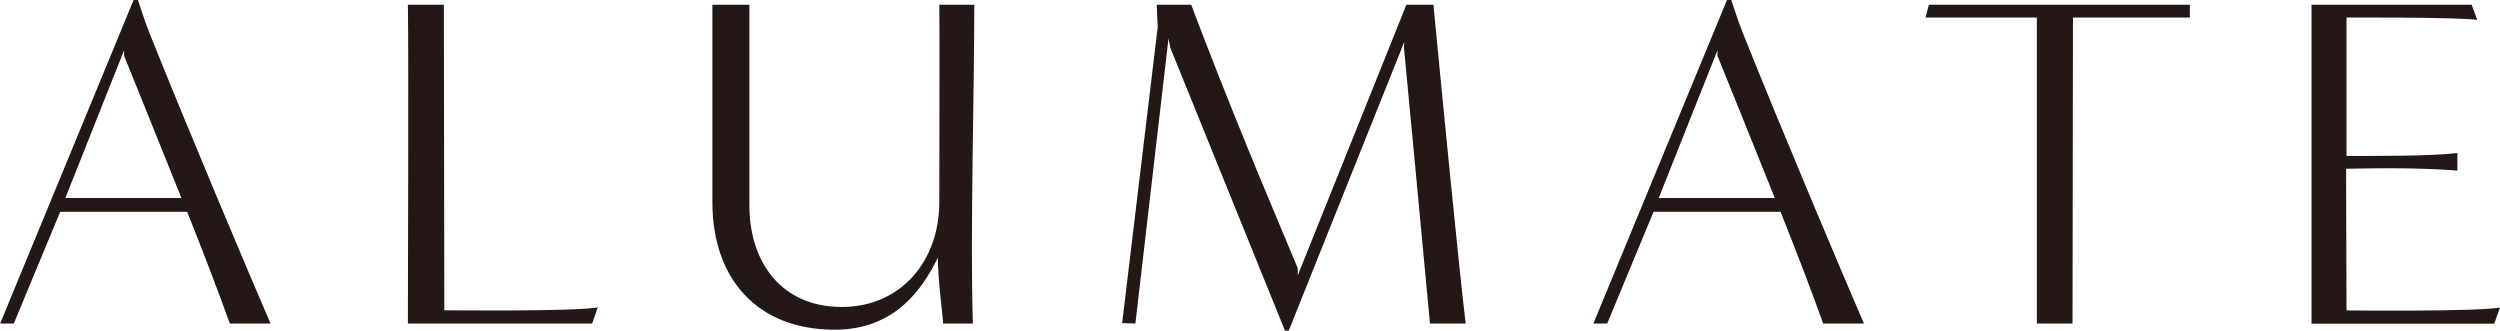 <?xml version="1.0" encoding="UTF-8"?>
<svg id="_レイヤー_2" data-name="レイヤー 2" xmlns="http://www.w3.org/2000/svg" viewBox="0 0 173.64 22.96">
  <defs>
    <style>
      .cls-1 {
        fill: #231815;
      }
    </style>
  </defs>
  <g id="_レイヤー_4" data-name="レイヤー 4">
    <g>
      <path class="cls-1" d="m15.96,22.47c-.76-2.14-1.91-5.13-2.96-7.76H4.18l-3.22,7.76h-.95L9.28,0h.3s.46,1.45.82,2.34c2.86,7.14,7.04,17.01,8.39,20.13h-2.83Zm-3.36-8.72c-1.74-4.34-3.98-9.87-3.98-9.87v-.39l-4.08,10.26h8.06Z"/>
      <path class="cls-1" d="m28.33,22.47c0-1.94.06-18.72,0-22.14h2.5l.03,21.22s9.05.1,10.66-.2l-.39,1.12h-12.8Z"/>
      <path class="cls-1" d="m65.5,22.47c0-.49-.36-2.99-.36-4.57-1.08,2.17-2.96,5-7.17,5-5.36,0-8.49-3.52-8.49-8.85V.33h2.57v13.85c-.03,4.08,2.27,7.14,6.41,7.14s6.78-3.22,6.78-7.27c0-4.38.03-11.88,0-13.72h2.43c0,6.32-.29,15.82-.1,22.14h-2.07Z"/>
      <path class="cls-1" d="m99.32,22.47c-.59-6.38-1.81-19.18-1.81-19.18l.03-.39-8.03,20.07h-.26l-7.96-19.64-.13-.66-2.3,19.8-.92-.03,2.47-20.56-.07-1.55h2.4s.49,1.32.85,2.24c2.8,7.24,5.23,12.9,6.52,15.99.03.07.03.49.03.56L97.68.33h1.88c.62,6.45,1.78,18.36,2.24,22.14h-2.47Z"/>
      <path class="cls-1" d="m126.63,22.47c-.76-2.14-1.91-5.13-2.96-7.76h-8.82l-3.22,7.76h-.96L119.95,0h.3s.46,1.45.82,2.34c2.86,7.14,7.04,17.01,8.39,20.13h-2.83Zm-3.36-8.72c-1.74-4.34-3.98-9.87-3.98-9.87v-.39l-4.08,10.26h8.06Z"/>
      <path class="cls-1" d="m141.47,22.47V1.22s-6.02,0-7.73,0l.23-.89h18.13v.89h-8.12c0,6.35-.03,14.94-.03,21.25h-2.47Z"/>
      <path class="cls-1" d="m160.55,22.47V.33h11.12l.39,1.05c-1.58-.2-9.08-.16-9.08-.16,0,0,0,9.64,0,9.61,1.64,0,5.79.03,7.7-.2v1.22c-1.91-.16-4.57-.2-7.73-.13l.03,9.84s9.01.1,10.66-.2l-.4,1.12h-12.7Z"/>
    </g>
  </g>
</svg>